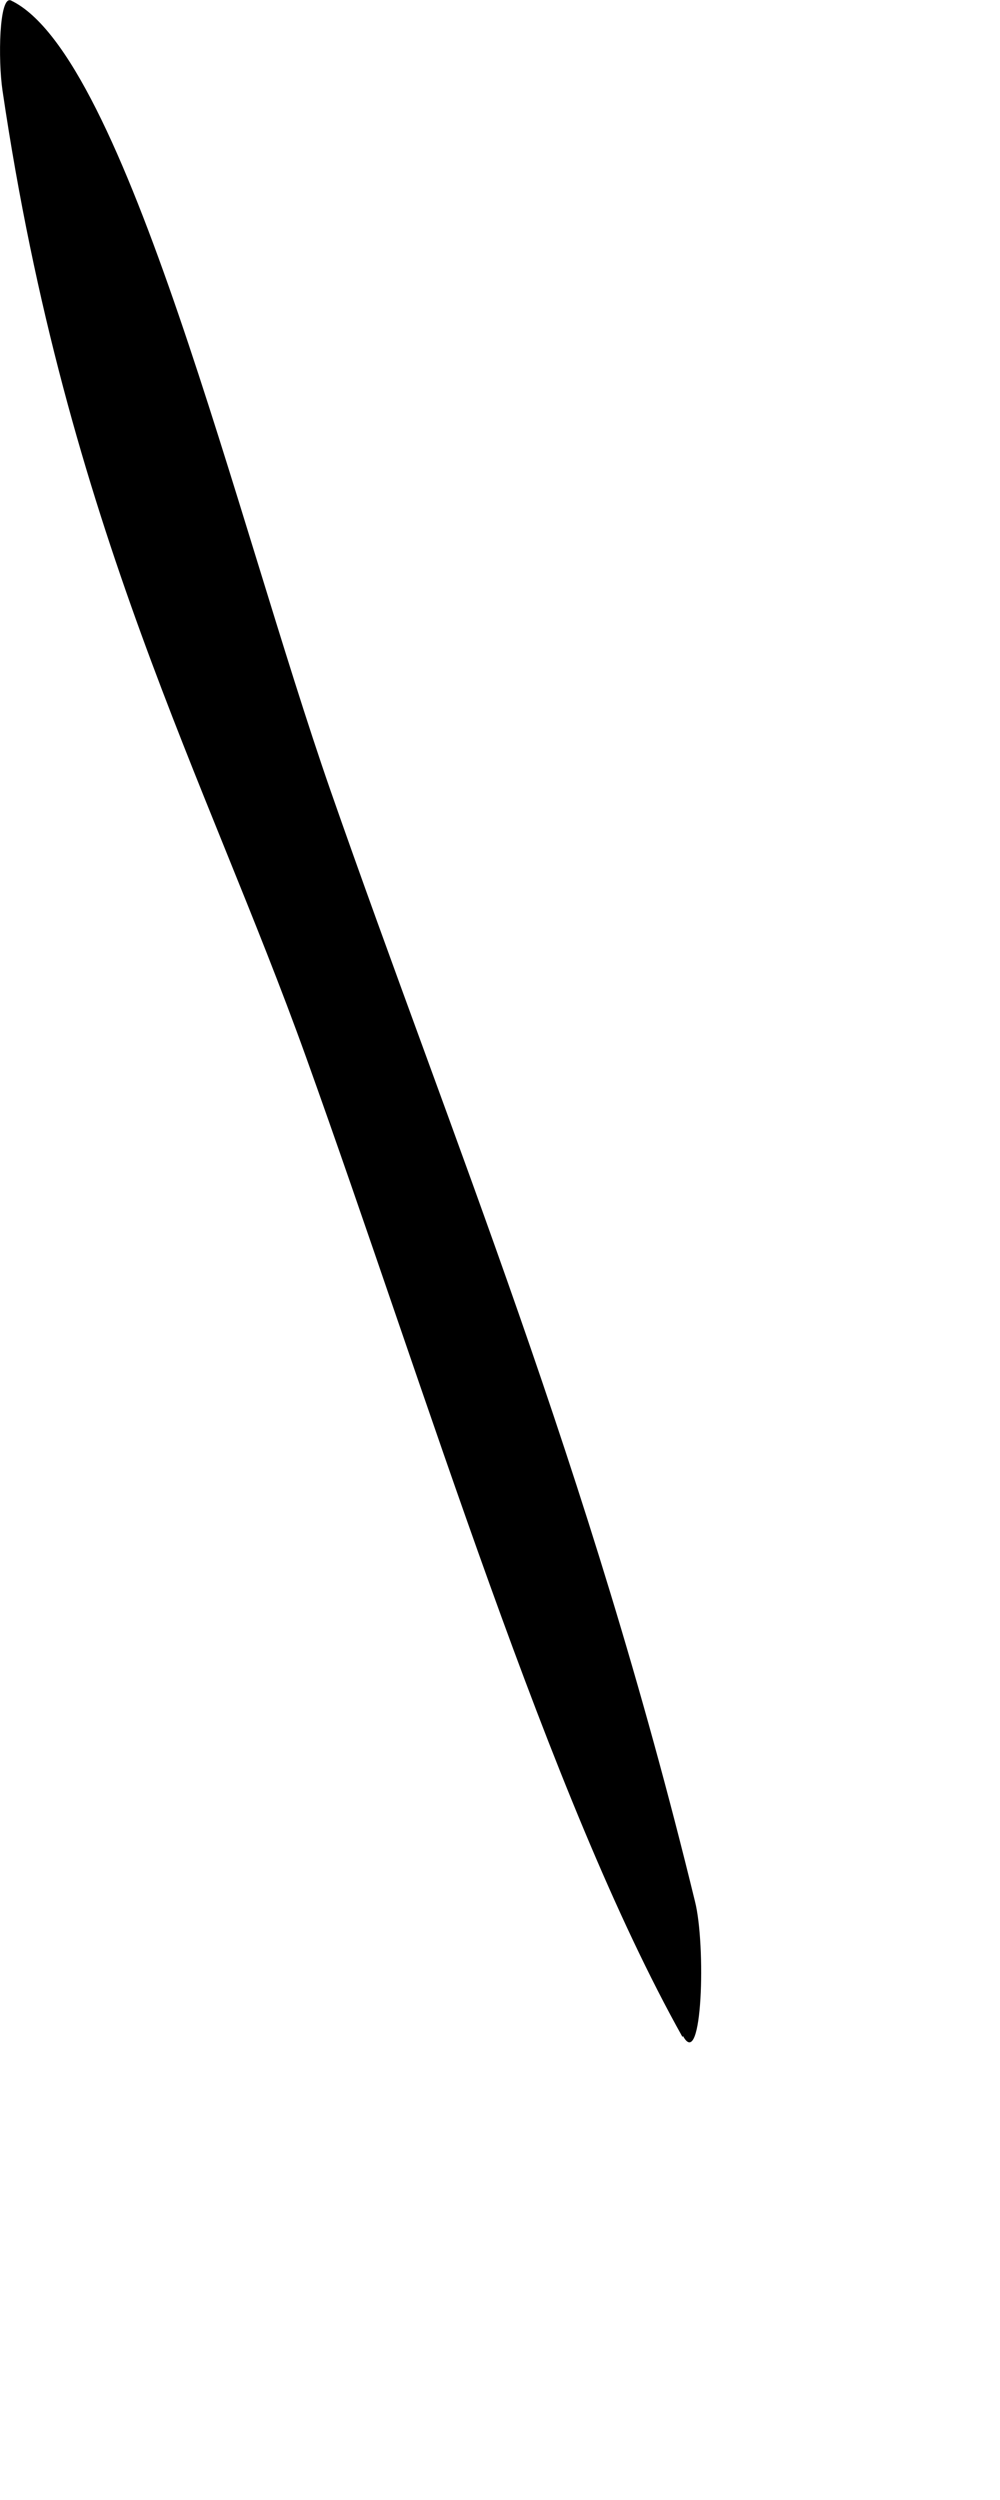 <?xml version="1.0" encoding="utf-8"?>
<svg xmlns="http://www.w3.org/2000/svg" fill="none" height="100%" overflow="visible" preserveAspectRatio="none" style="display: block;" viewBox="0 0 2 5" width="100%">
<path d="M1.365 4.074C1.097 3.595 0.855 2.791 0.612 2.114C0.412 1.557 0.134 1.056 0.005 0.181C-0.004 0.12 -0.002 -0.01 0.022 0.001C0.252 0.111 0.473 1.041 0.661 1.581C0.906 2.283 1.177 2.929 1.39 3.803C1.412 3.89 1.405 4.144 1.366 4.072L1.365 4.074Z" fill="#797B79" id="Vector" style="fill:#797B79;fill:color(display-p3 0.474 0.484 0.476);fill-opacity:1;"/>
</svg>